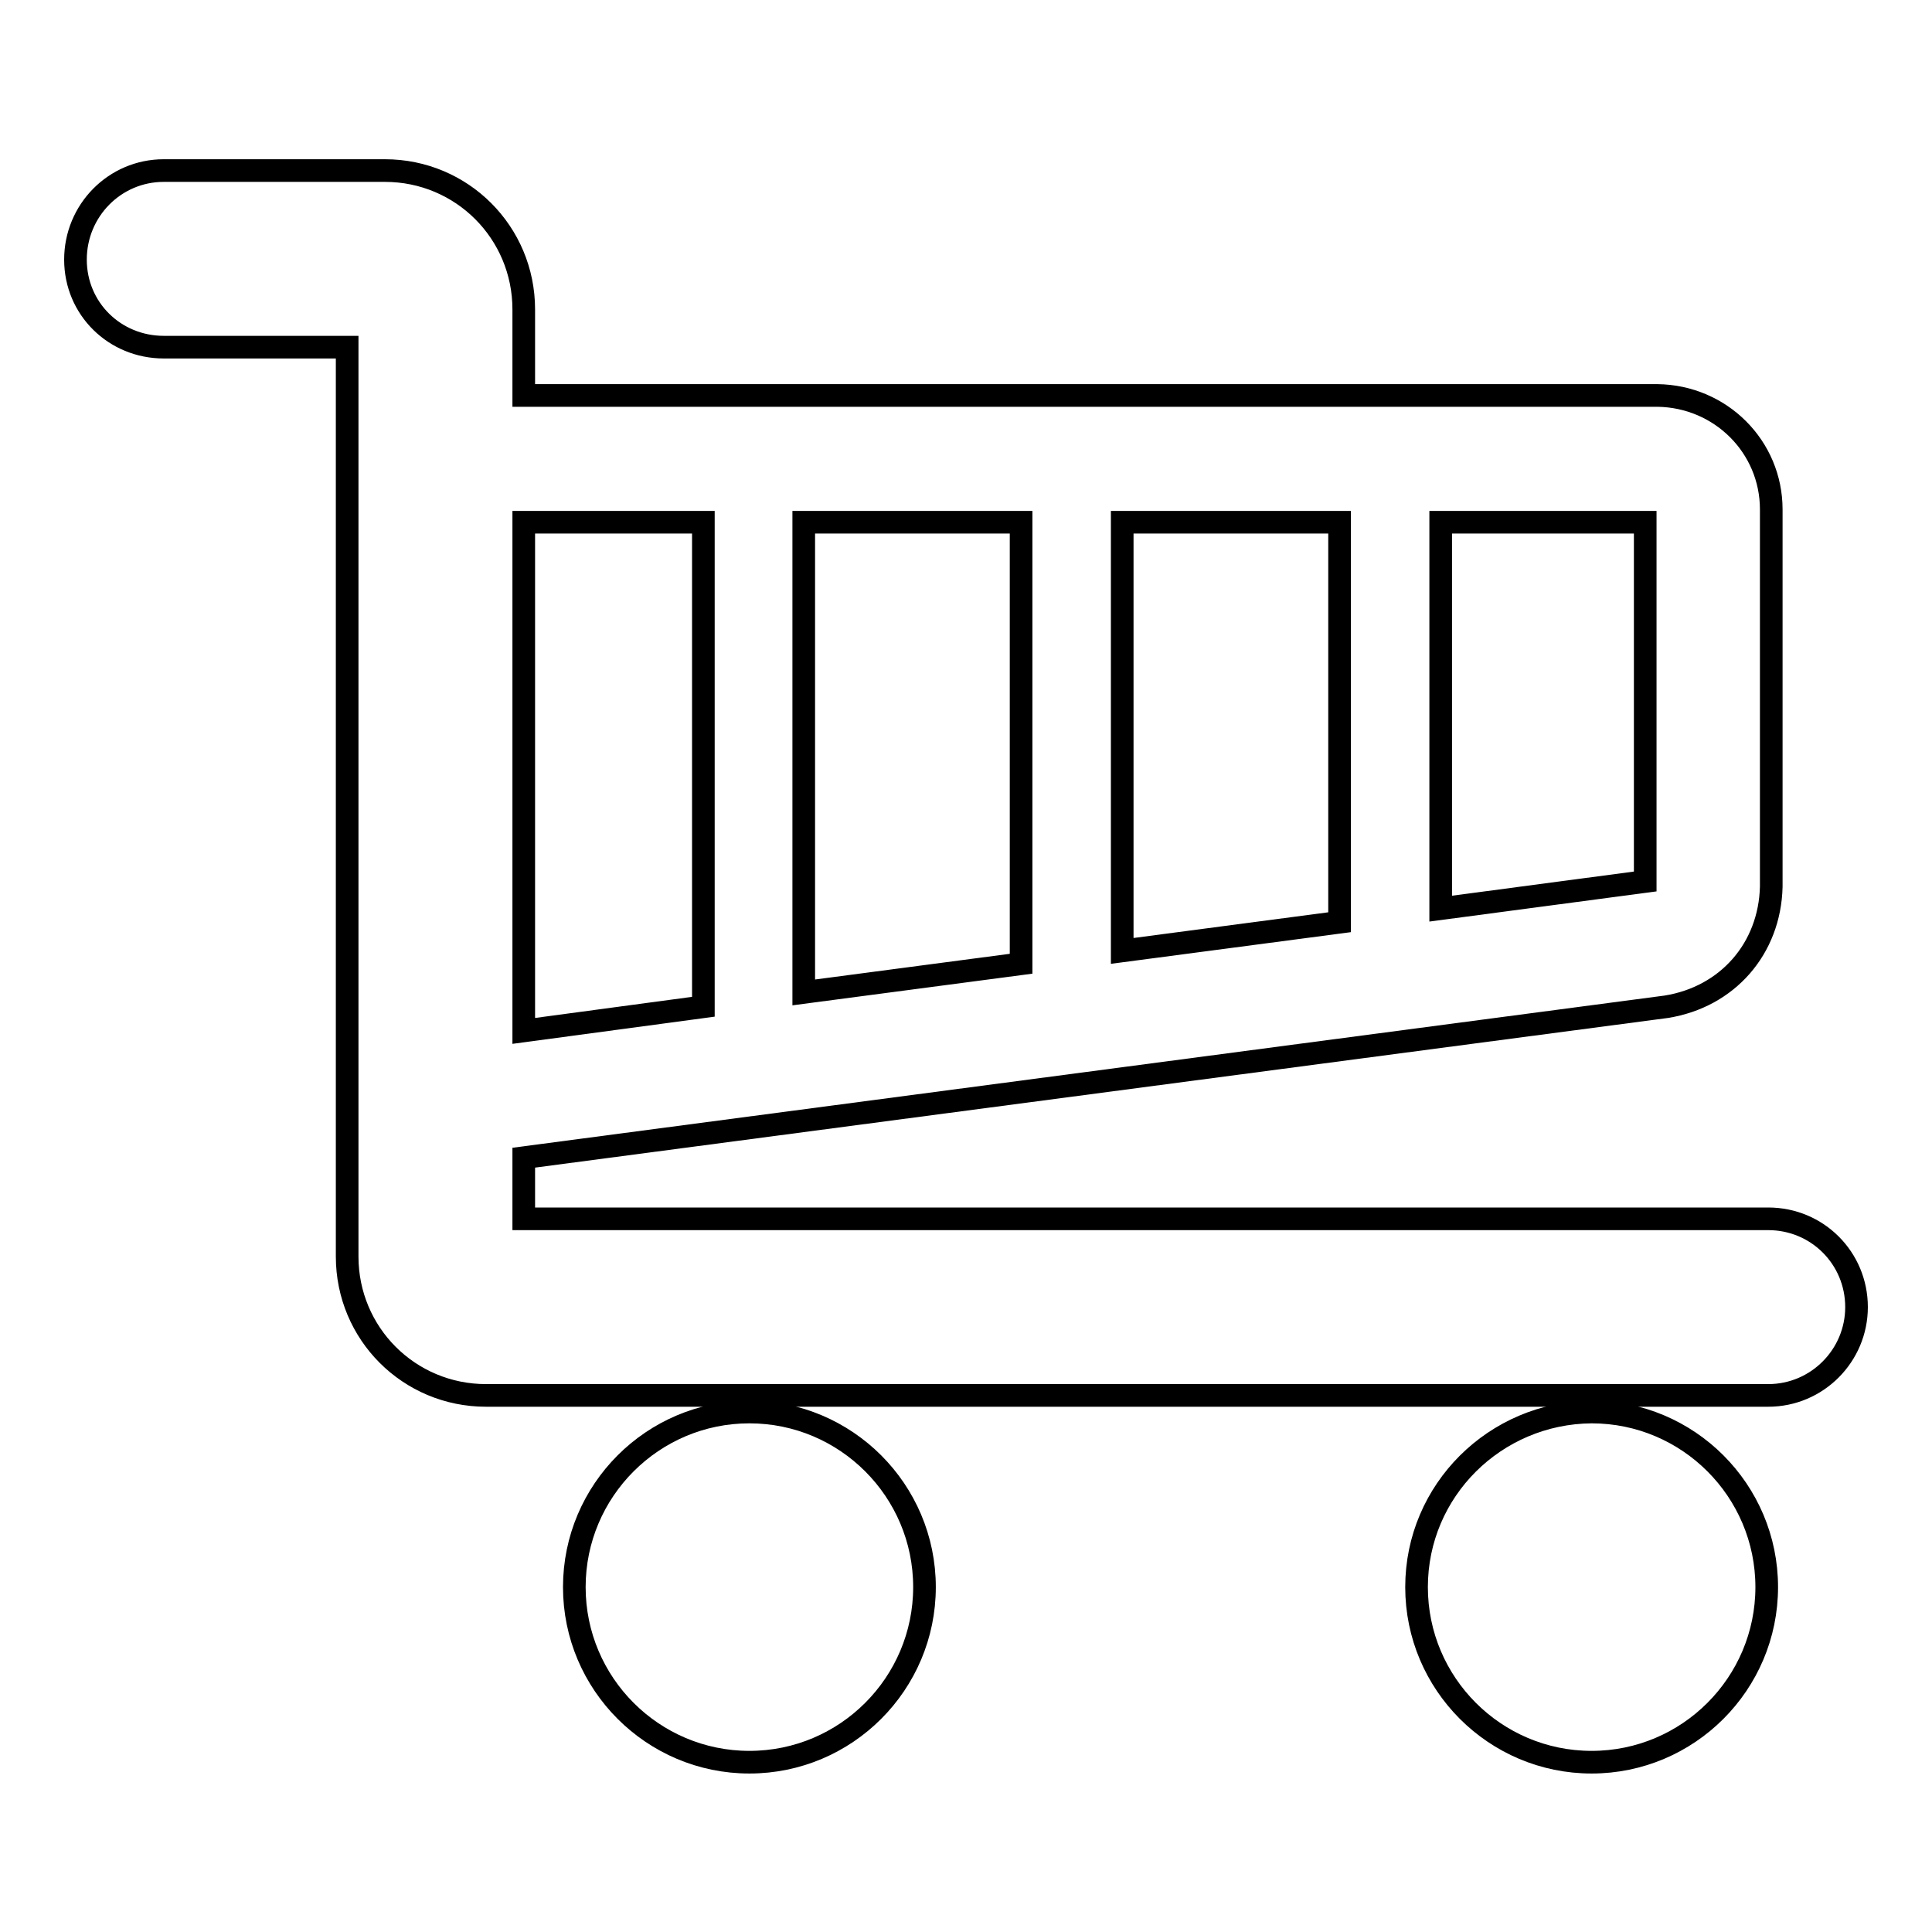 <?xml version="1.0" encoding="utf-8"?>
<!-- Svg Vector Icons : http://www.onlinewebfonts.com/icon -->
<!DOCTYPE svg PUBLIC "-//W3C//DTD SVG 1.1//EN" "http://www.w3.org/Graphics/SVG/1.1/DTD/svg11.dtd">
<svg version="1.1" xmlns="http://www.w3.org/2000/svg" xmlns:xlink="http://www.w3.org/1999/xlink" x="0px" y="0px" viewBox="0 0 256 256" enable-background="new 0 0 256 256" xml:space="preserve">
<g><g><path stroke-width="3" fill-opacity="0" stroke="#000000"  d="M234.3,161.5H69.4v-8.1l151.4-20c8.1-1.3,13.7-7.7,13.9-15.9v-50c0-8.3-6.7-15-15.1-15.1H69.4V41c0-10.2-8.2-18.4-18.4-18.4H21.7c-6.5,0-11.7,5.3-11.7,11.8S15.2,46,21.7,46H46v120.5c0,10.2,8.2,18.4,18.4,18.4h169.9c6.5,0,11.7-5.3,11.7-11.7C246,166.7,240.8,161.5,234.3,161.5z M135.3,127.7l-28.8,3.8V69.2h28.8V127.7z M148.7,69.2h28.8v53l-28.8,3.8V69.2z M218,116.8l-27.1,3.6V69.2H218V116.8z M93.2,69.2v64.2l-23.8,3.2V69.2H93.2z"/><path stroke-width="3" fill-opacity="0" stroke="#000000"  d="M76.1,210.3c0,12.8,10.4,23.2,23.2,23.2s23.2-10.4,23.2-23.2c0-12.8-10.4-23.2-23.2-23.2S76.1,197.5,76.1,210.3z"/><path stroke-width="3" fill-opacity="0" stroke="#000000"  d="M187.7,210.3c0,12.8,10.4,23.2,23.2,23.2c12.8,0,23.2-10.4,23.2-23.2l0,0c0-12.8-10.4-23.2-23.2-23.2C198.1,187.2,187.7,197.5,187.7,210.3L187.7,210.3z"/></g></g>
</svg>